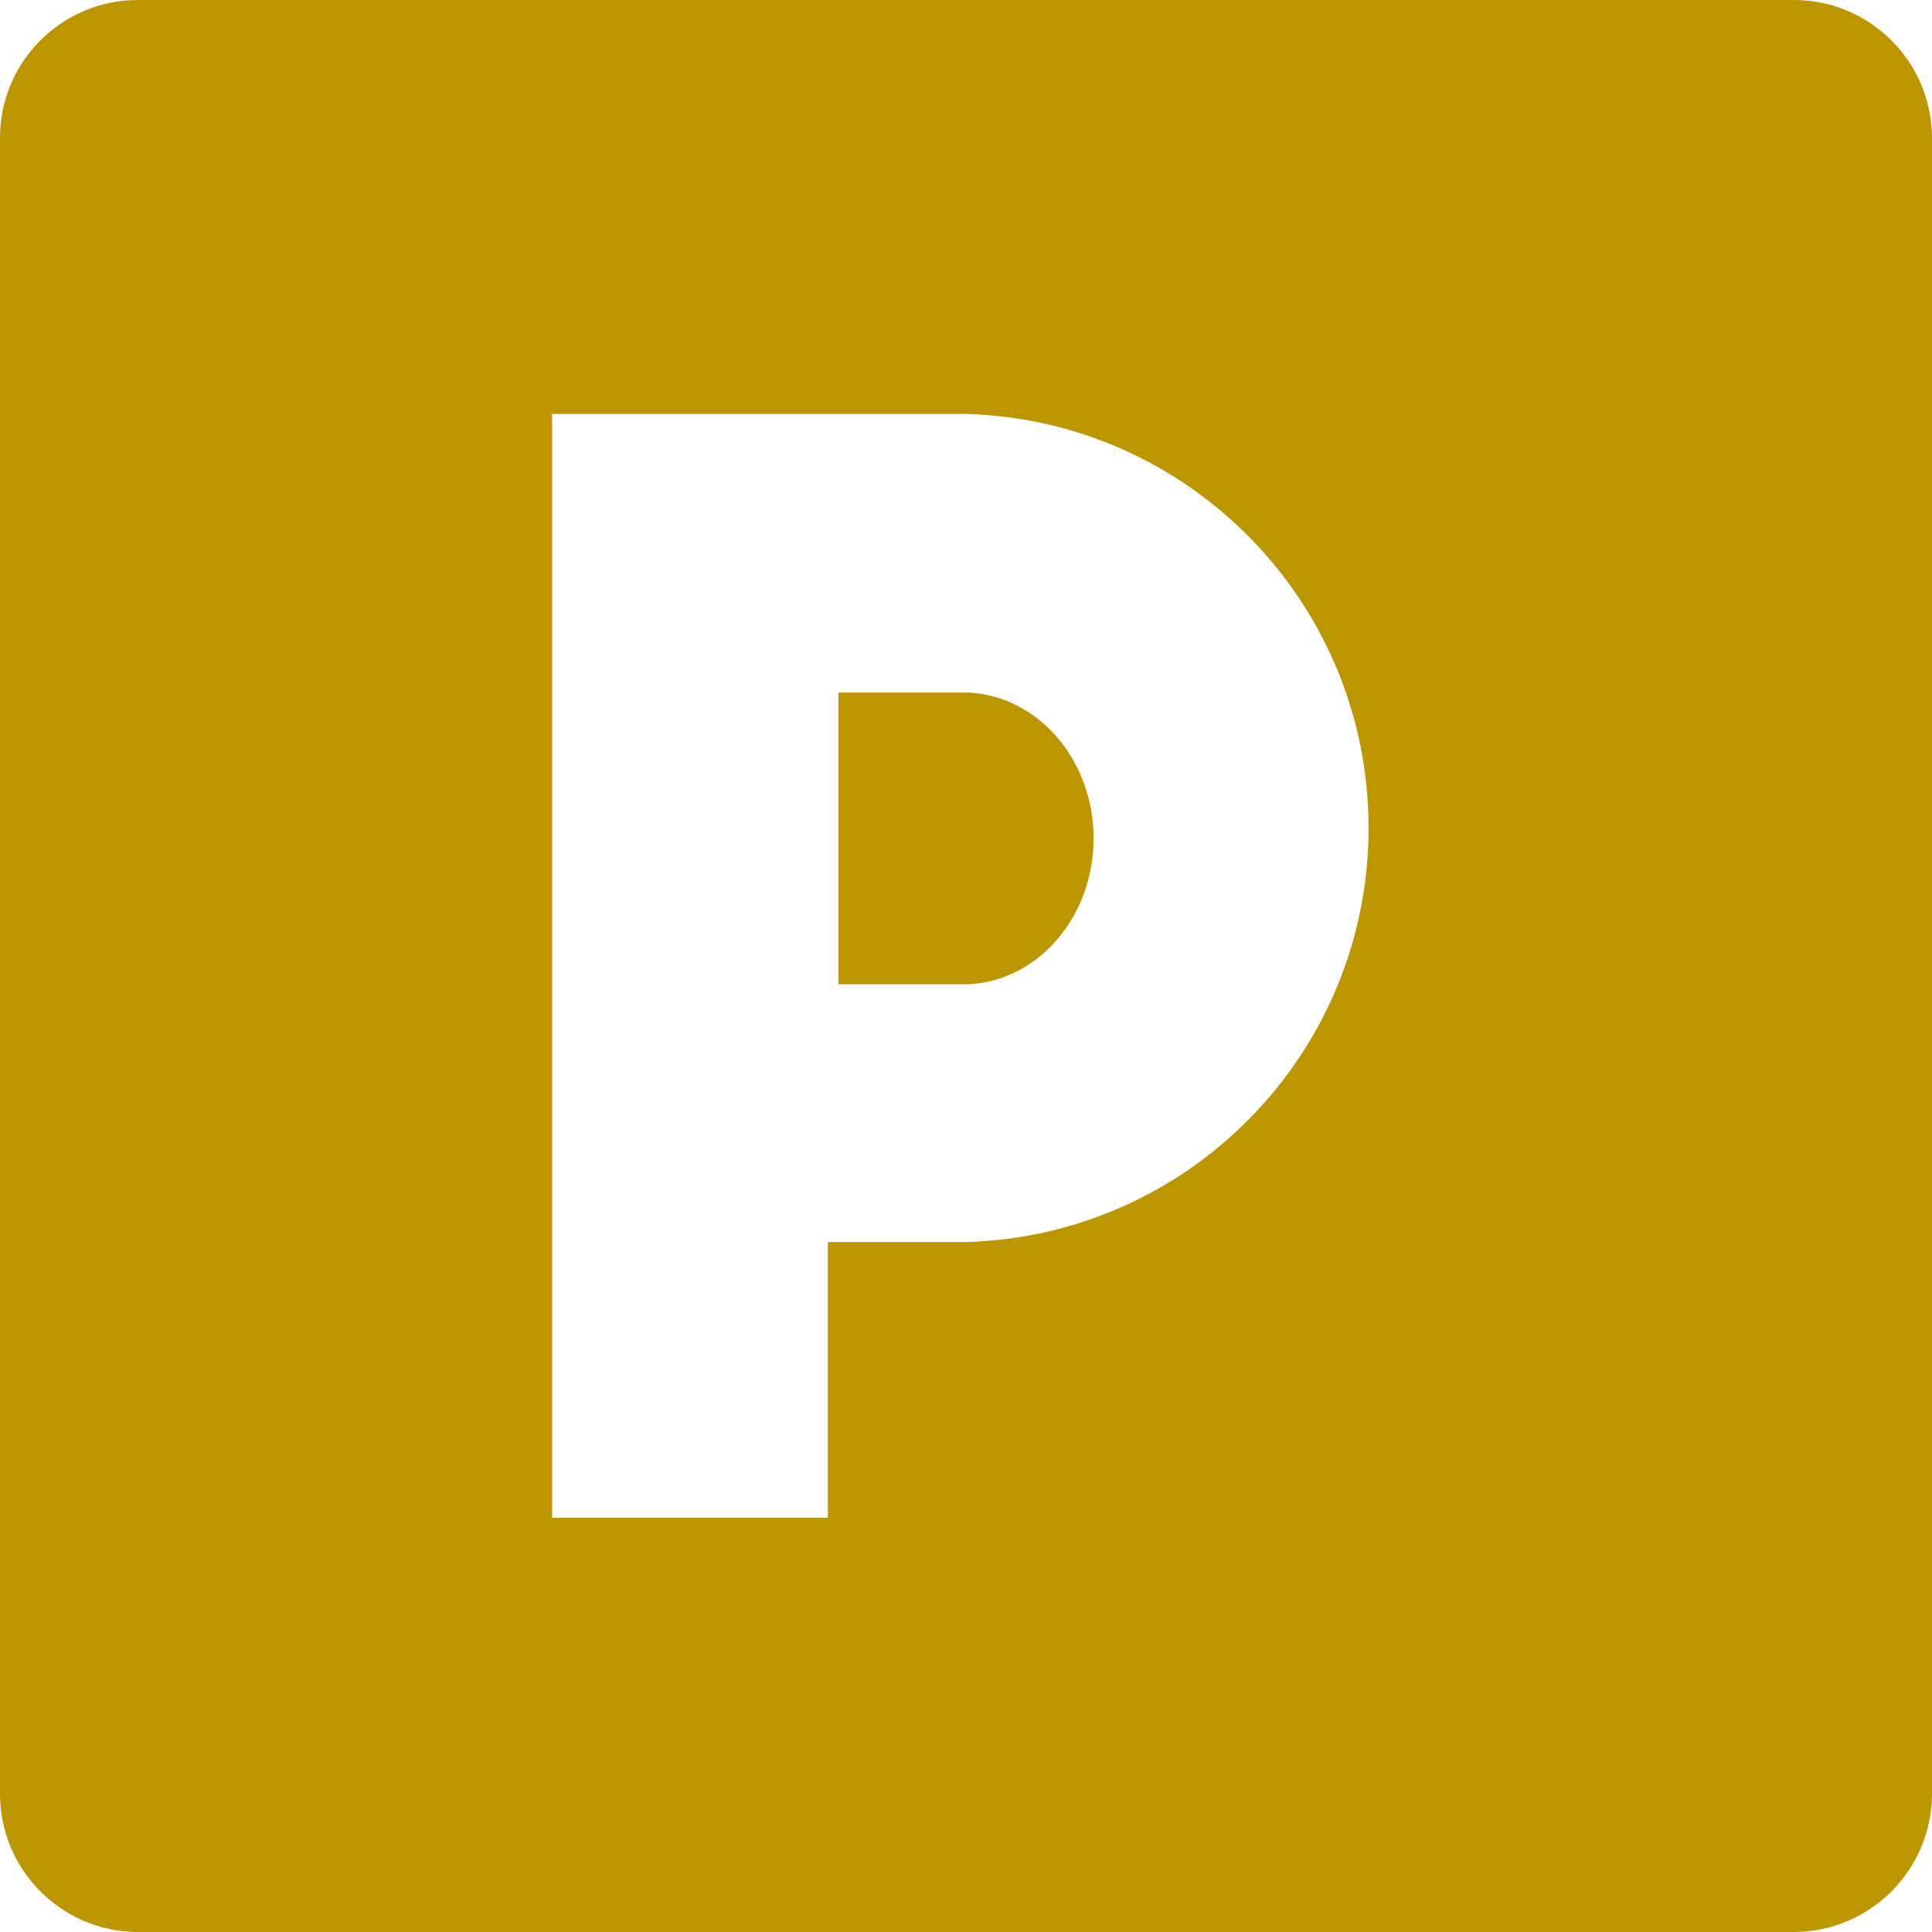 <svg xmlns="http://www.w3.org/2000/svg" width="53" height="53" viewBox="0 0 53 53">
  <g fill="#BC9600">
    <path d="M26.587,19 L23,19 L23,27 L26.587,27 C28.498,26.896 30,25.136 30,23 C30,20.864 28.498,19.104 26.587,19 Z"/>
    <path d="M49.209,0 L3.782,0 C1.693,0 0,1.693 0,3.782 L0,49.209 C0,51.299 1.692,52.995 3.782,53 L49.209,53 C51.301,52.995 52.995,51.301 53,49.209 L53,3.782 C52.995,1.692 51.299,0 49.209,0 Z M26.5,34.073 L22.709,34.073 L22.709,41.636 L15.145,41.636 L15.145,11.355 L26.5,11.355 C32.649,11.528 37.544,16.562 37.544,22.714 C37.544,28.865 32.649,33.9 26.5,34.073 Z"/>
  </g>
</svg>
